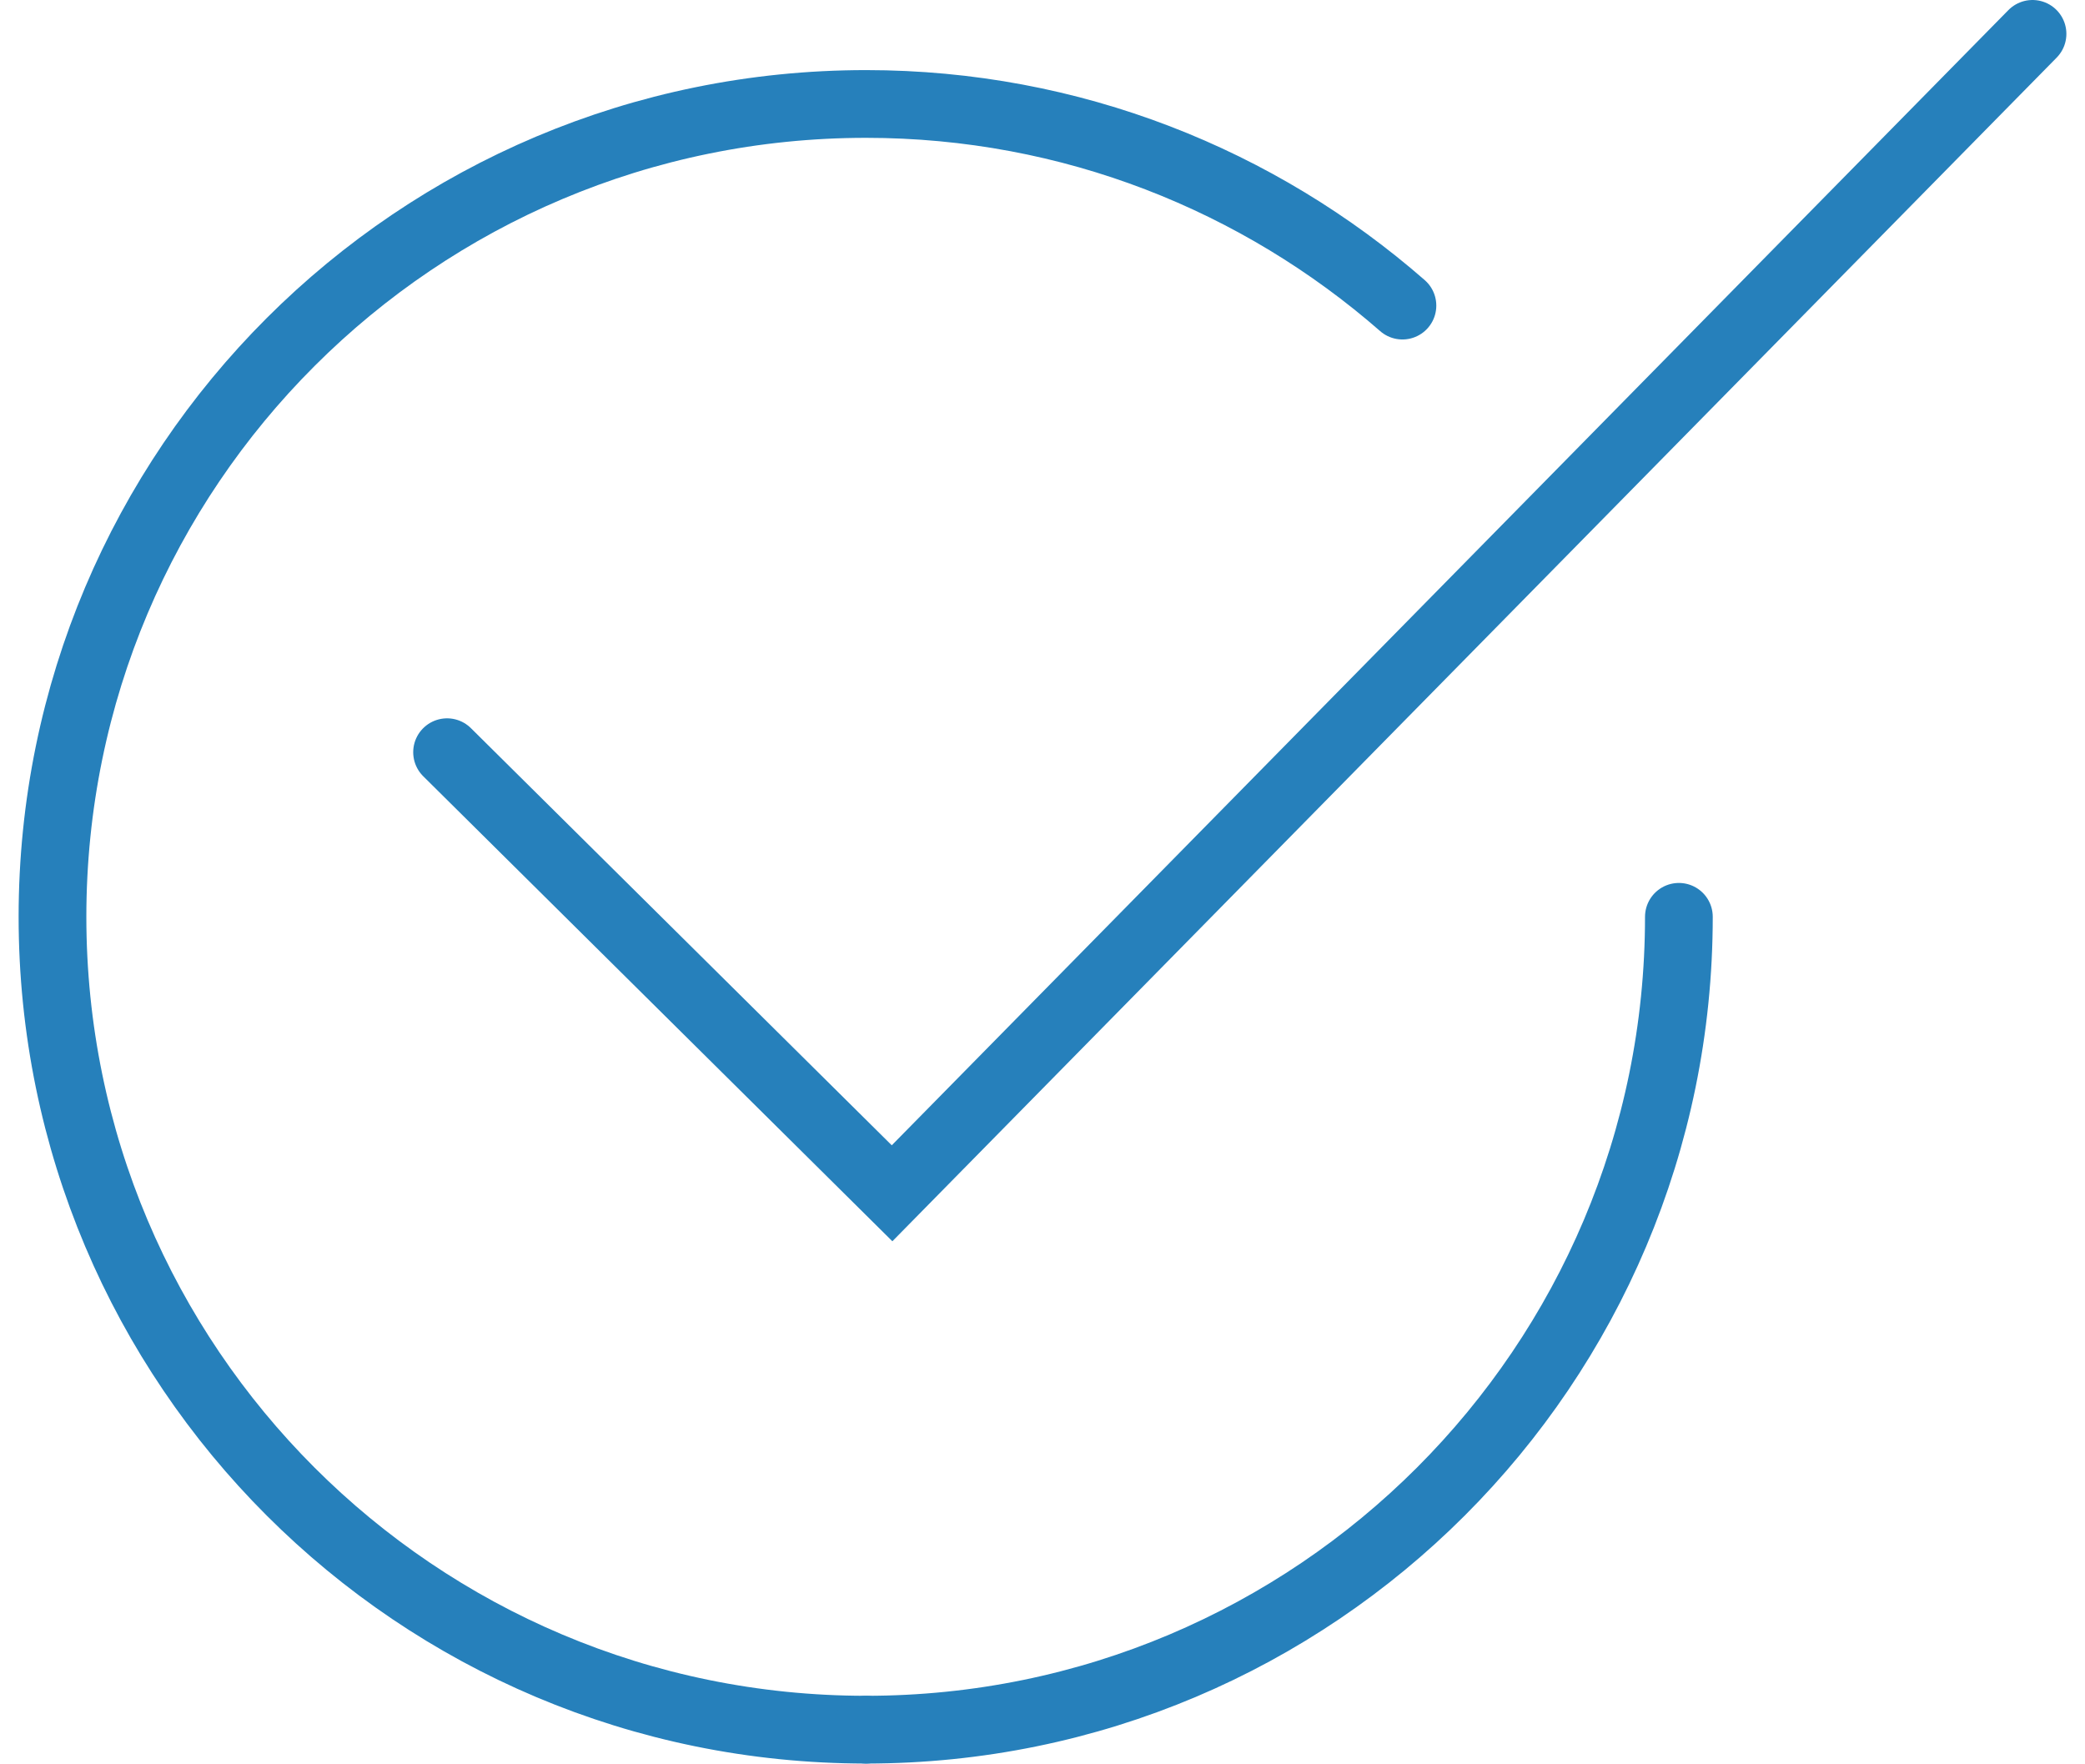 <?xml version="1.0" encoding="UTF-8"?><svg xmlns="http://www.w3.org/2000/svg" id="Layer_1687692c5888a4" data-name="Layer 1" viewBox="0 0 26 22.4" aria-hidden="true" width="26px" height="22px">
  <defs><linearGradient class="cerosgradient" data-cerosgradient="true" id="CerosGradient_ided09106fe" gradientUnits="userSpaceOnUse" x1="50%" y1="100%" x2="50%" y2="0%"><stop offset="0%" stop-color="#d1d1d1"/><stop offset="100%" stop-color="#d1d1d1"/></linearGradient><linearGradient/>
    <style>
      .cls-1-687692c5888a4{
        fill: none;
        stroke: #2680bb;
        stroke-linecap: round;
        stroke-miterlimit: 10;
        stroke-width: .86px;
      }
    </style>
  </defs>
  <path class="cls-1-687692c5888a4" d="M10.76,21.96C5.05,21.96.43,17.34.43,11.64S5.05,1.32,10.76,1.32c2.61,0,4.99.97,6.81,2.56"/>
  <path class="cls-1-687692c5888a4" d="M21.08,11.64c0,5.7-4.62,10.32-10.32,10.32"/>
  <polyline class="cls-1-687692c5888a4" points="5.44 9.55 11.09 15.15 25.57 .43"/>
</svg>